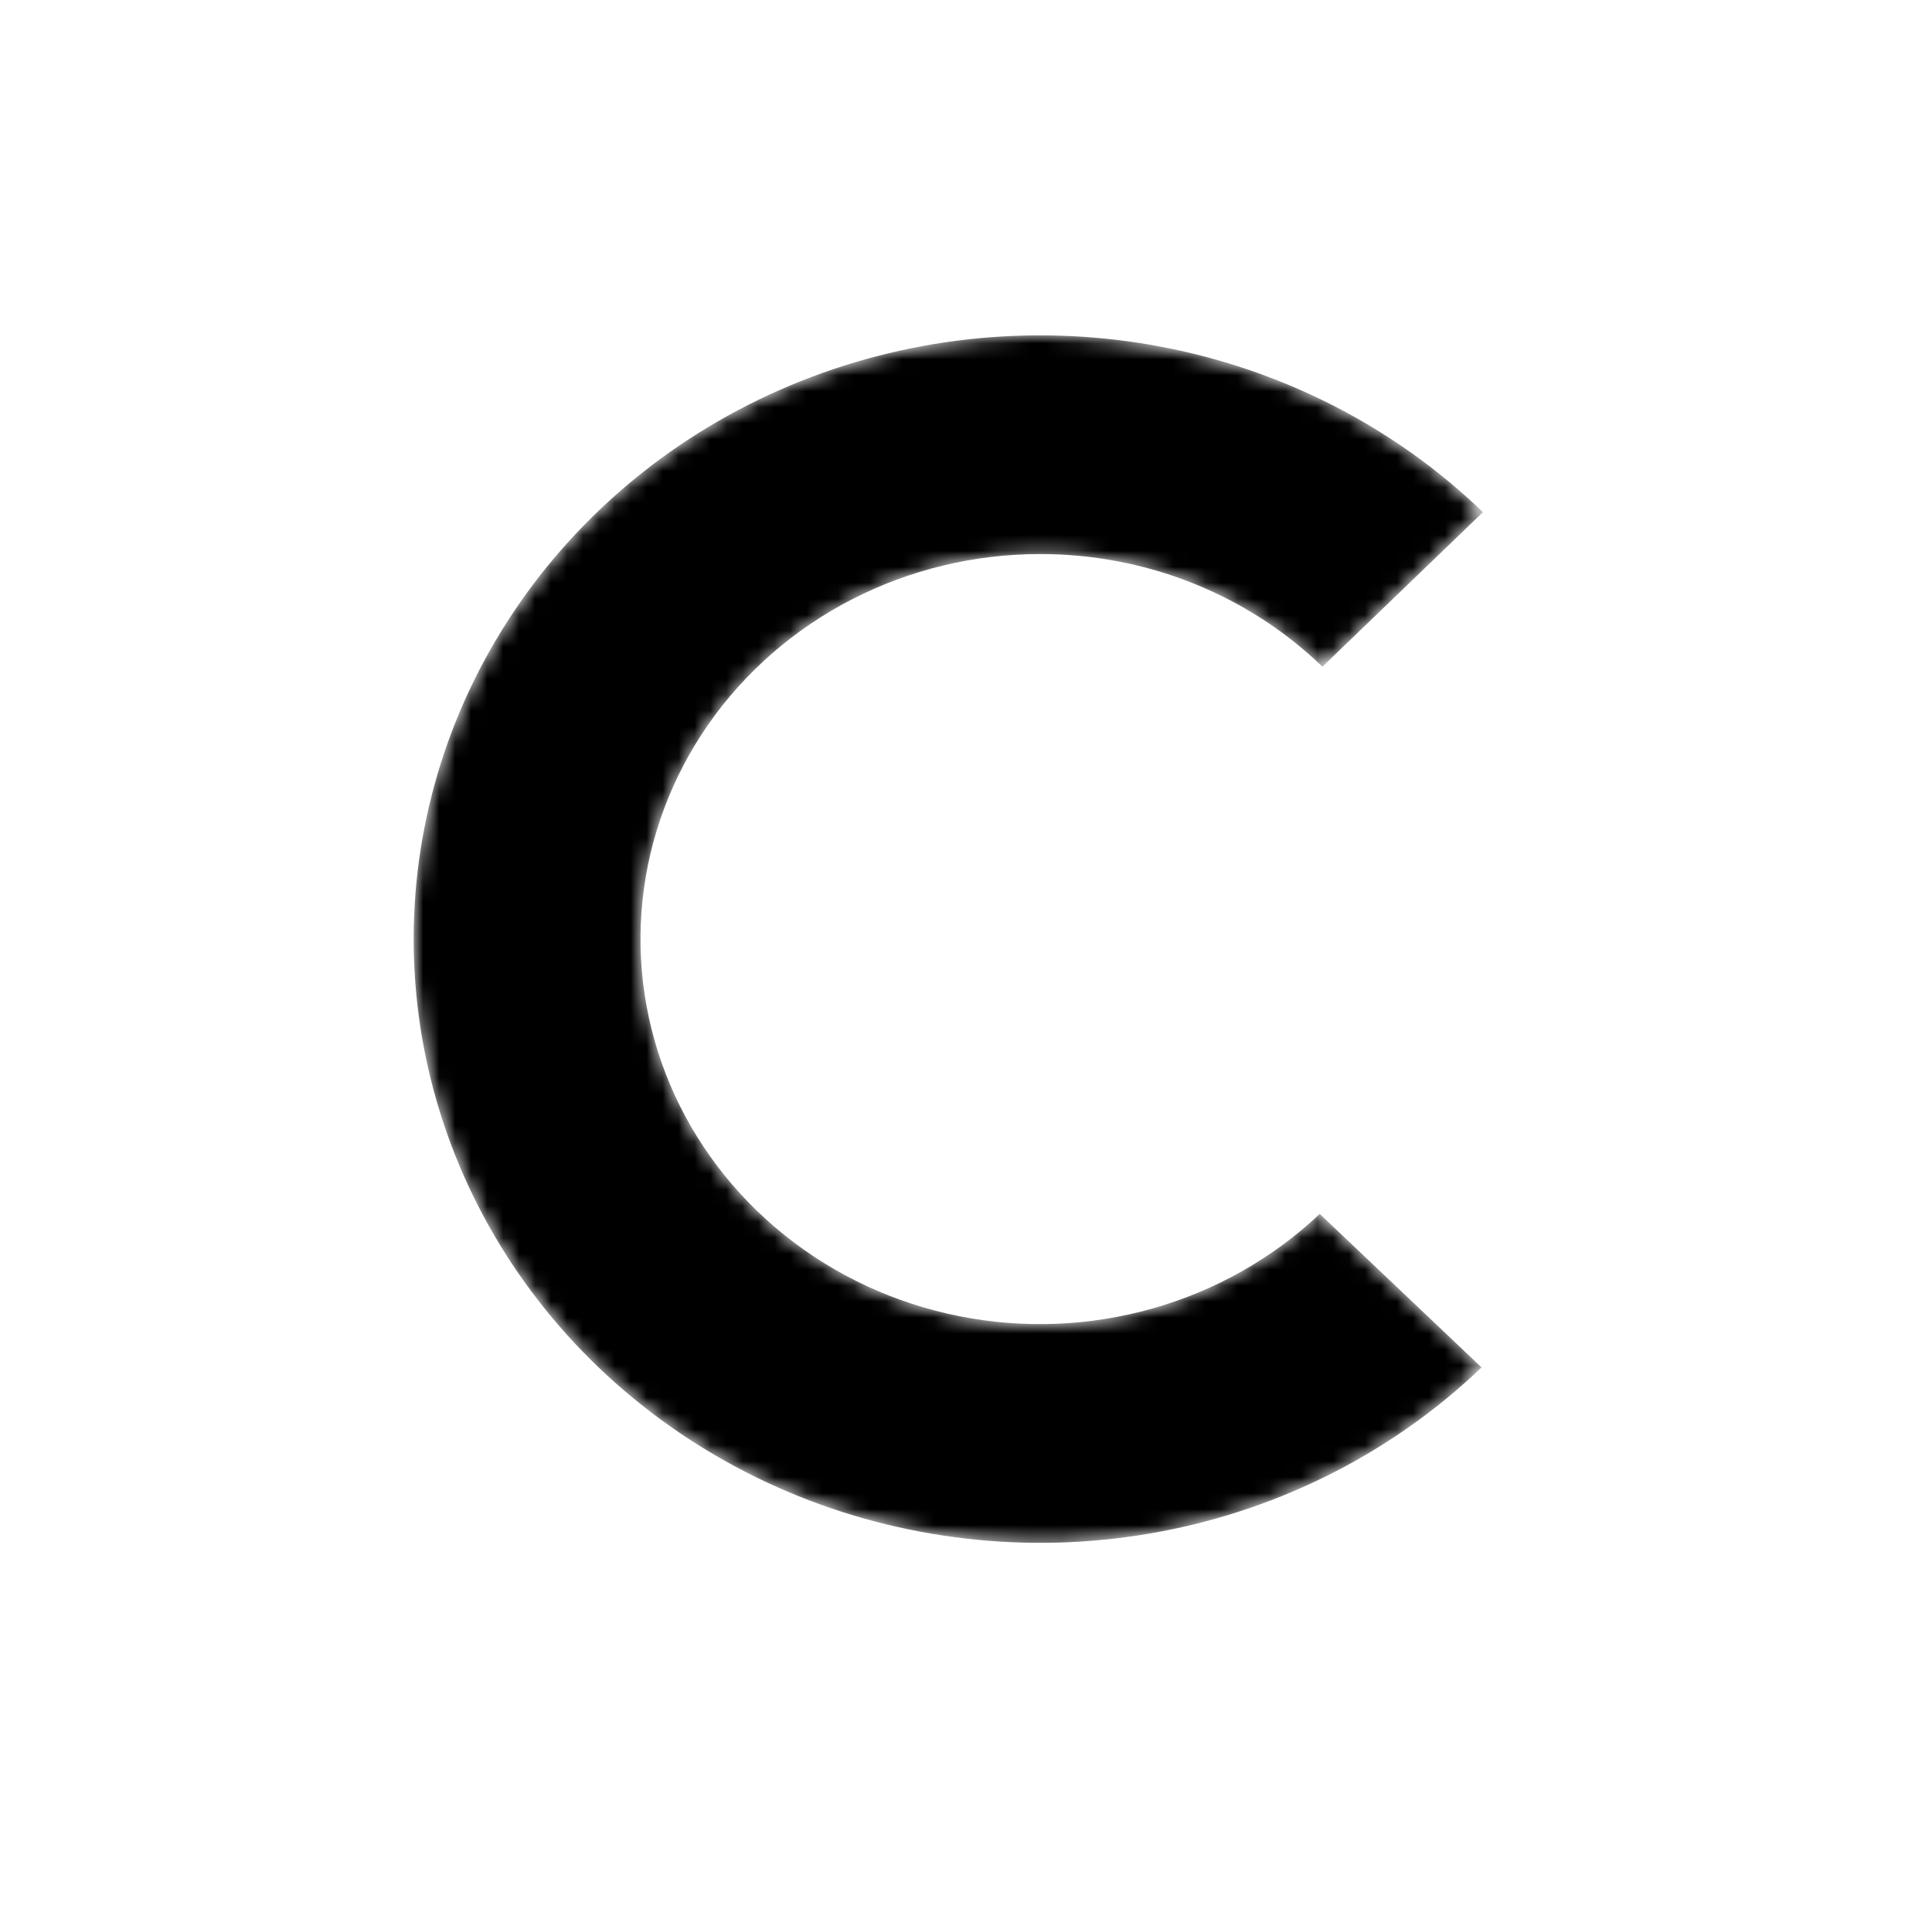 <svg width="121" height="120" viewBox="0 0 121 120" fill="none" xmlns="http://www.w3.org/2000/svg">
<mask id="mask0_55_3116" style="mask-type:alpha" maskUnits="userSpaceOnUse" x="25" y="21" width="68" height="76">
<path fill-rule="evenodd" clip-rule="evenodd" d="M65.135 34.697C61.031 34.696 56.989 35.669 53.366 37.529C49.744 39.389 46.653 42.08 44.363 45.363C42.075 48.647 40.659 52.422 40.243 56.358C39.825 60.292 40.42 64.266 41.971 67.928C43.524 71.589 45.987 74.826 49.145 77.354C52.302 79.883 56.057 81.622 60.077 82.422C64.097 83.22 68.258 83.055 72.197 81.936C76.134 80.82 79.726 78.786 82.654 76.016L92.788 85.63C87.288 90.897 80.291 94.475 72.682 95.911C65.072 97.348 57.194 96.578 50.036 93.703C42.881 90.825 36.769 85.97 32.474 79.749C28.18 73.527 25.896 66.219 25.908 58.747C25.92 51.275 28.231 43.973 32.545 37.765C36.86 31.557 42.988 26.721 50.154 23.867C57.32 21.013 65.202 20.269 72.806 21.729C80.41 23.189 87.395 26.789 92.878 32.072L82.823 41.751C80.502 39.51 77.744 37.733 74.711 36.523C71.675 35.312 68.42 34.692 65.135 34.697Z" fill="#6B6B6B" style="fill:#6B6B6B;fill:color(display-p3 0.42 0.42 0.42);fill-opacity:1;"/>
</mask>
<g mask="url(#mask0_55_3116)">
<path fill-rule="evenodd" clip-rule="evenodd" d="M65.135 34.697C61.031 34.696 56.989 35.669 53.366 37.529C49.744 39.389 46.653 42.08 44.363 45.363C42.075 48.647 40.659 52.422 40.243 56.358C39.825 60.292 40.42 64.266 41.971 67.928C43.524 71.589 45.987 74.826 49.145 77.354C52.302 79.883 56.057 81.622 60.077 82.422C64.097 83.22 68.258 83.055 72.197 81.936C76.134 80.82 79.726 78.786 82.654 76.016L92.788 85.63C87.288 90.897 80.291 94.475 72.682 95.911C65.072 97.348 57.194 96.578 50.036 93.703C42.881 90.825 36.769 85.97 32.474 79.749C28.18 73.527 25.896 66.219 25.908 58.747C25.92 51.275 28.231 43.973 32.545 37.765C36.86 31.557 42.988 26.721 50.154 23.867C57.32 21.013 65.202 20.269 72.806 21.729C80.41 23.189 87.395 26.789 92.878 32.072L82.823 41.751C80.502 39.51 77.744 37.733 74.711 36.523C71.675 35.312 68.42 34.692 65.135 34.697Z" fill="#697C80" style="fill:#697C80;fill:color(display-p3 0.412 0.486 0.502);fill-opacity:1;"/>
</g>
</svg>
